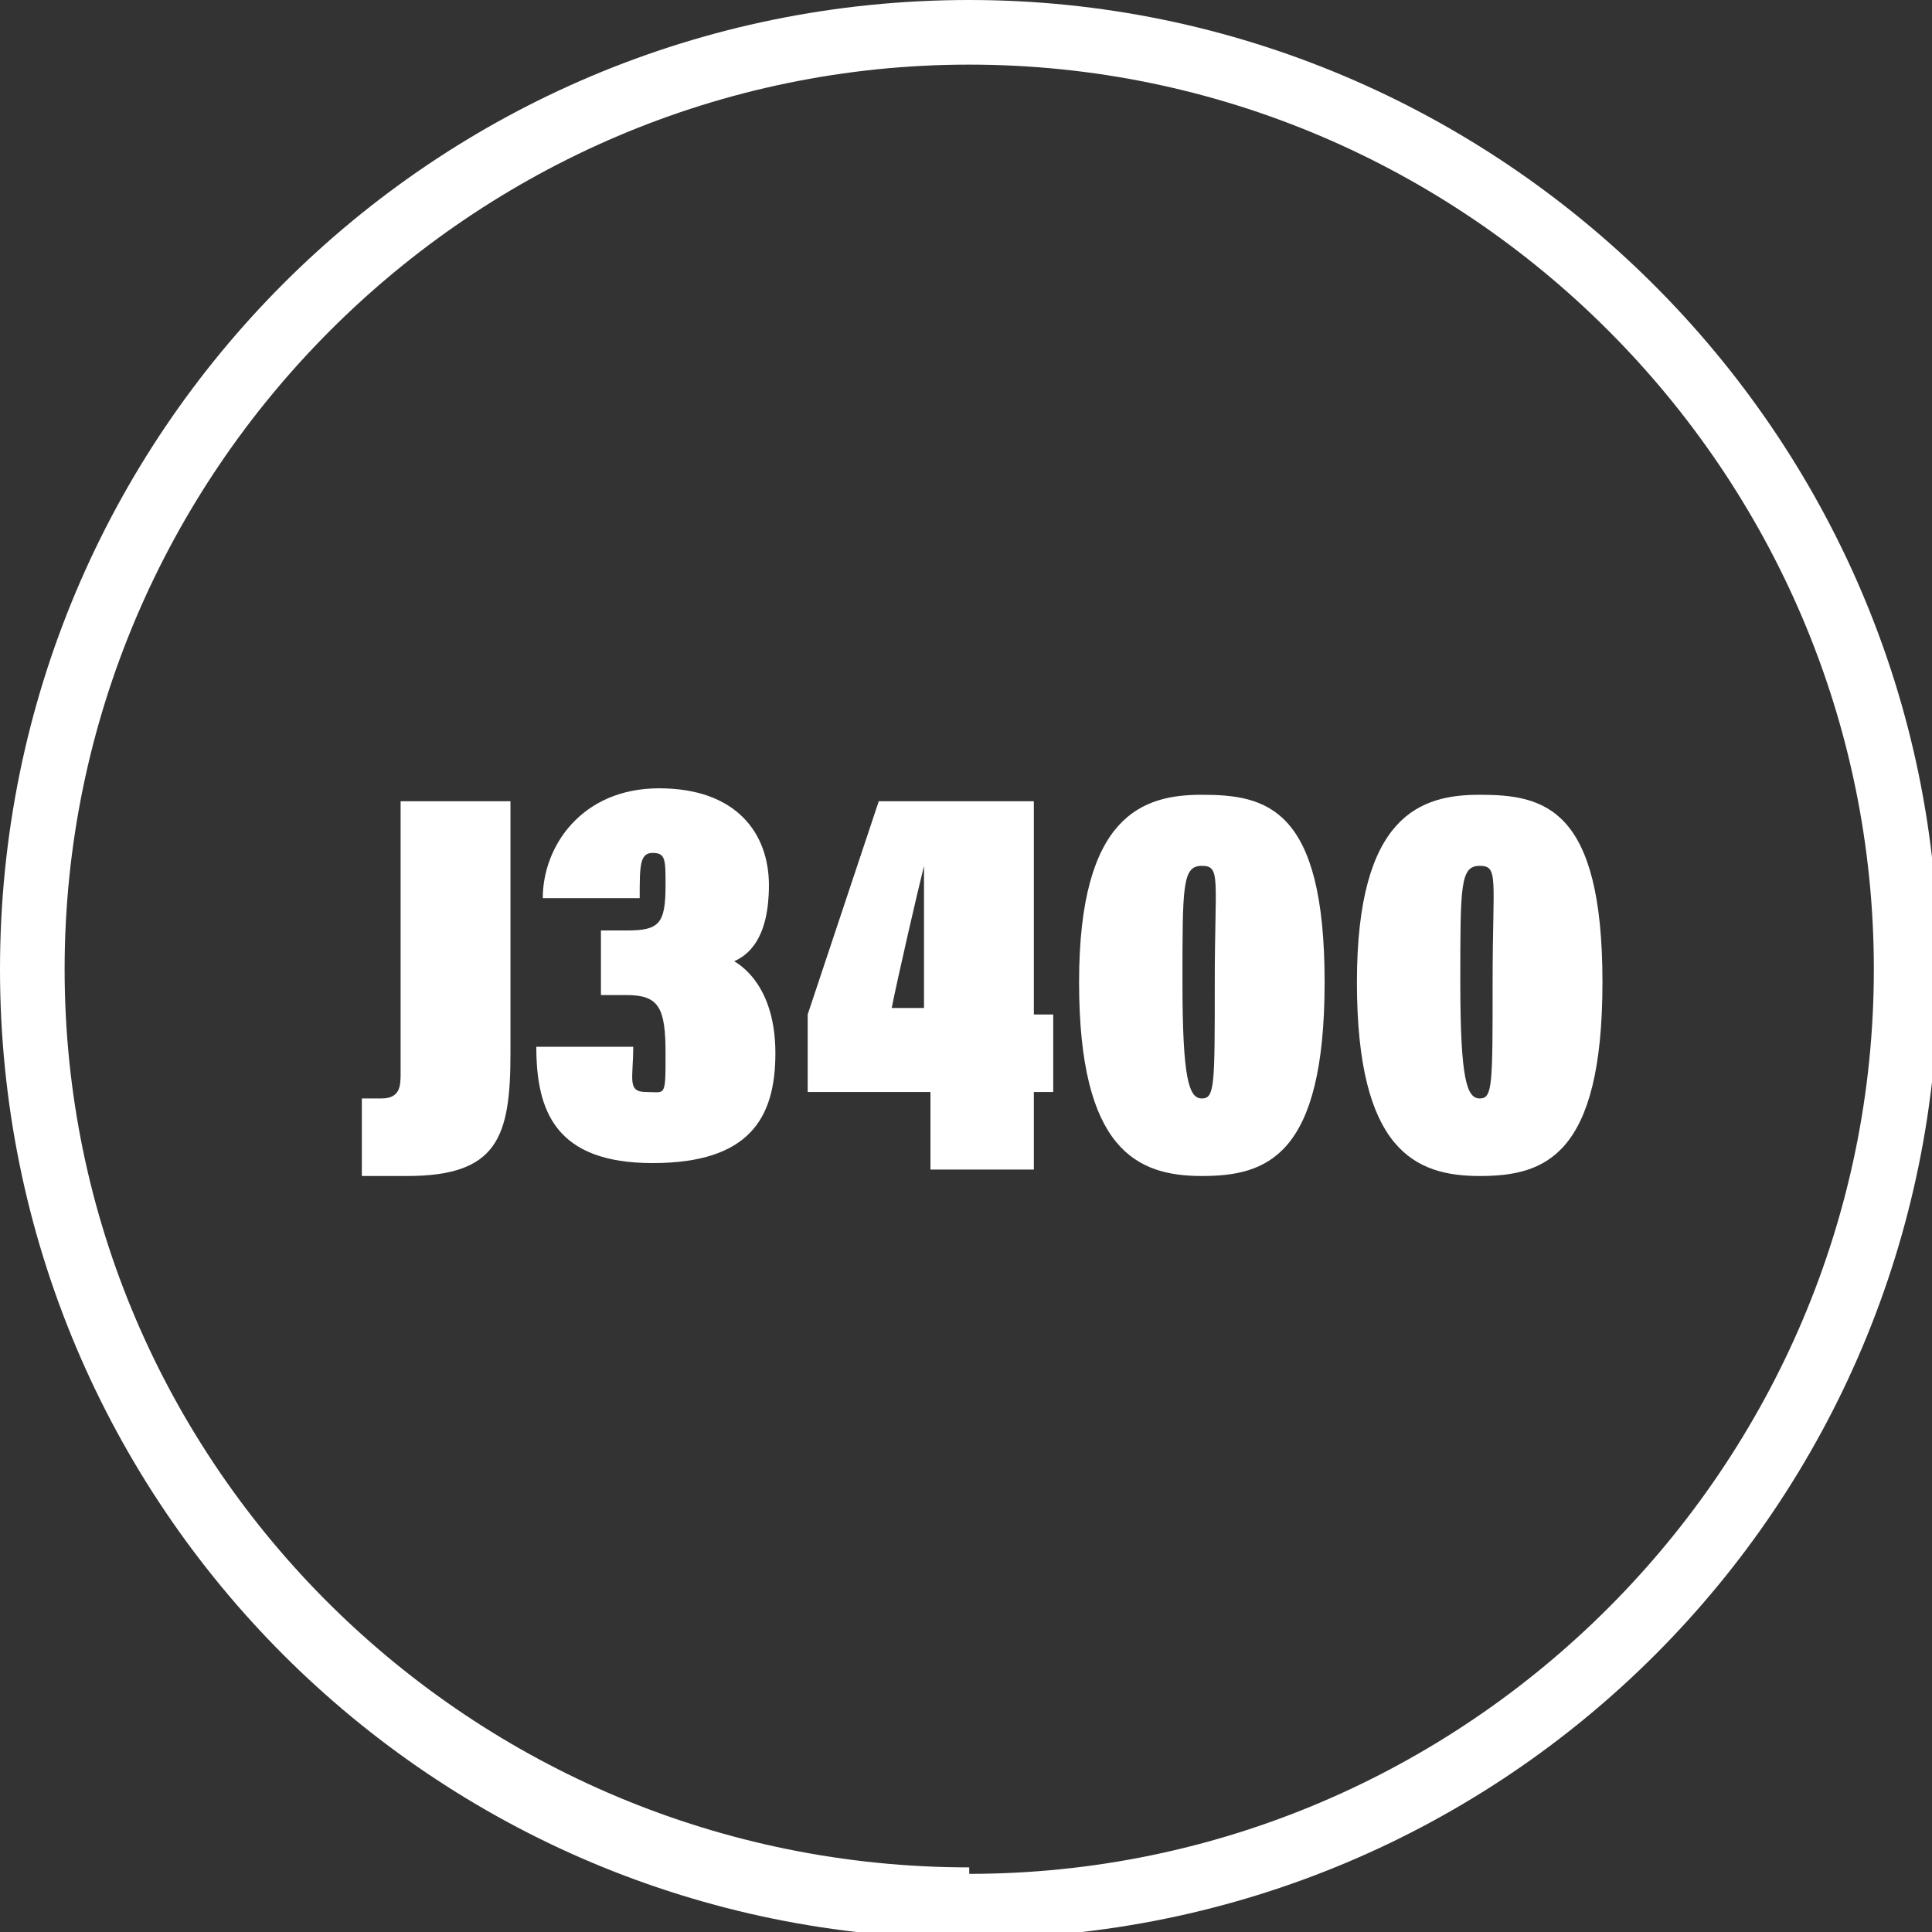 <?xml version="1.0" encoding="UTF-8"?>
<svg id="Layer_1" xmlns="http://www.w3.org/2000/svg" version="1.1" viewBox="0 0 29.9 29.9">
  <rect x="0" y="0" width="29.9" height="29.9" fill="#333333" stroke="none"/>
  <!-- Generator: Adobe Illustrator 29.3.0, SVG Export Plug-In . SVG Version: 2.1.0 Build 146)  -->
  <defs>
    <style>
      .st0 {
        fill: #fff;
      }
    </style>
  </defs>
  <path class="st0" d="M15,0C6.7,0,0,6.7,0,15s6.7,15,15,15h0c8.3,0,15-6.7,15-15S23.2,0,15,0ZM15,28.9C7.3,28.9,1,22.7,1,15S7.3,1,15,1s14,6.3,14,14-6.3,14-14,14Z"/>
  <path class="st0" d="M15.9,12.4h-2.3l-1.1,3.3v1.2h1.9v1.2h1.6v-1.2h.3v-1.2c.1,0-.3,0-.3,0v-3.3ZM14.3,15.3v.3h-.5c.1-.5.4-1.8.5-2.2,0,.4,0,1.3,0,1.9Z"/>
  <path class="st0" d="M18.6,12.3c-.9,0-1.9.3-1.9,2.9s.9,3,1.9,3,1.9-.3,1.9-3-.9-2.9-1.9-2.9ZM18.8,15.2c0,1.6,0,1.8-.2,1.8s-.3-.3-.3-1.8,0-1.8.3-1.8.2.2.2,1.8Z"/>
  <path class="st0" d="M22.9,12.3c-.9,0-1.9.3-1.9,2.9s.9,3,1.9,3,1.9-.3,1.9-3-.9-2.9-1.9-2.9ZM23.1,15.2c0,1.6,0,1.8-.2,1.8s-.3-.3-.3-1.8,0-1.8.3-1.8.2.2.2,1.8Z"/>
  <path class="st0" d="M6.2,16.6c0,.2,0,.4-.3.4s-.2,0-.3,0v1.2c.1,0,.3,0,.7,0,1.4,0,1.6-.6,1.6-1.9v-3.9h-1.7v4.2Z"/>
  <path class="st0" d="M11.3,14.9h0c.3-.1.6-.4.6-1.2s-.5-1.5-1.7-1.5-1.8.9-1.8,1.7h1.5c0-.5,0-.7.2-.7s.2.1.2.5c0,.6-.1.7-.6.7h-.4v1h.4c.5,0,.6.2.6.9s0,.6-.3.6-.2-.2-.2-.7h-1.5c0,1,.3,1.8,1.8,1.8s1.9-.7,1.9-1.7-.5-1.4-.8-1.5Z"/>
</svg>